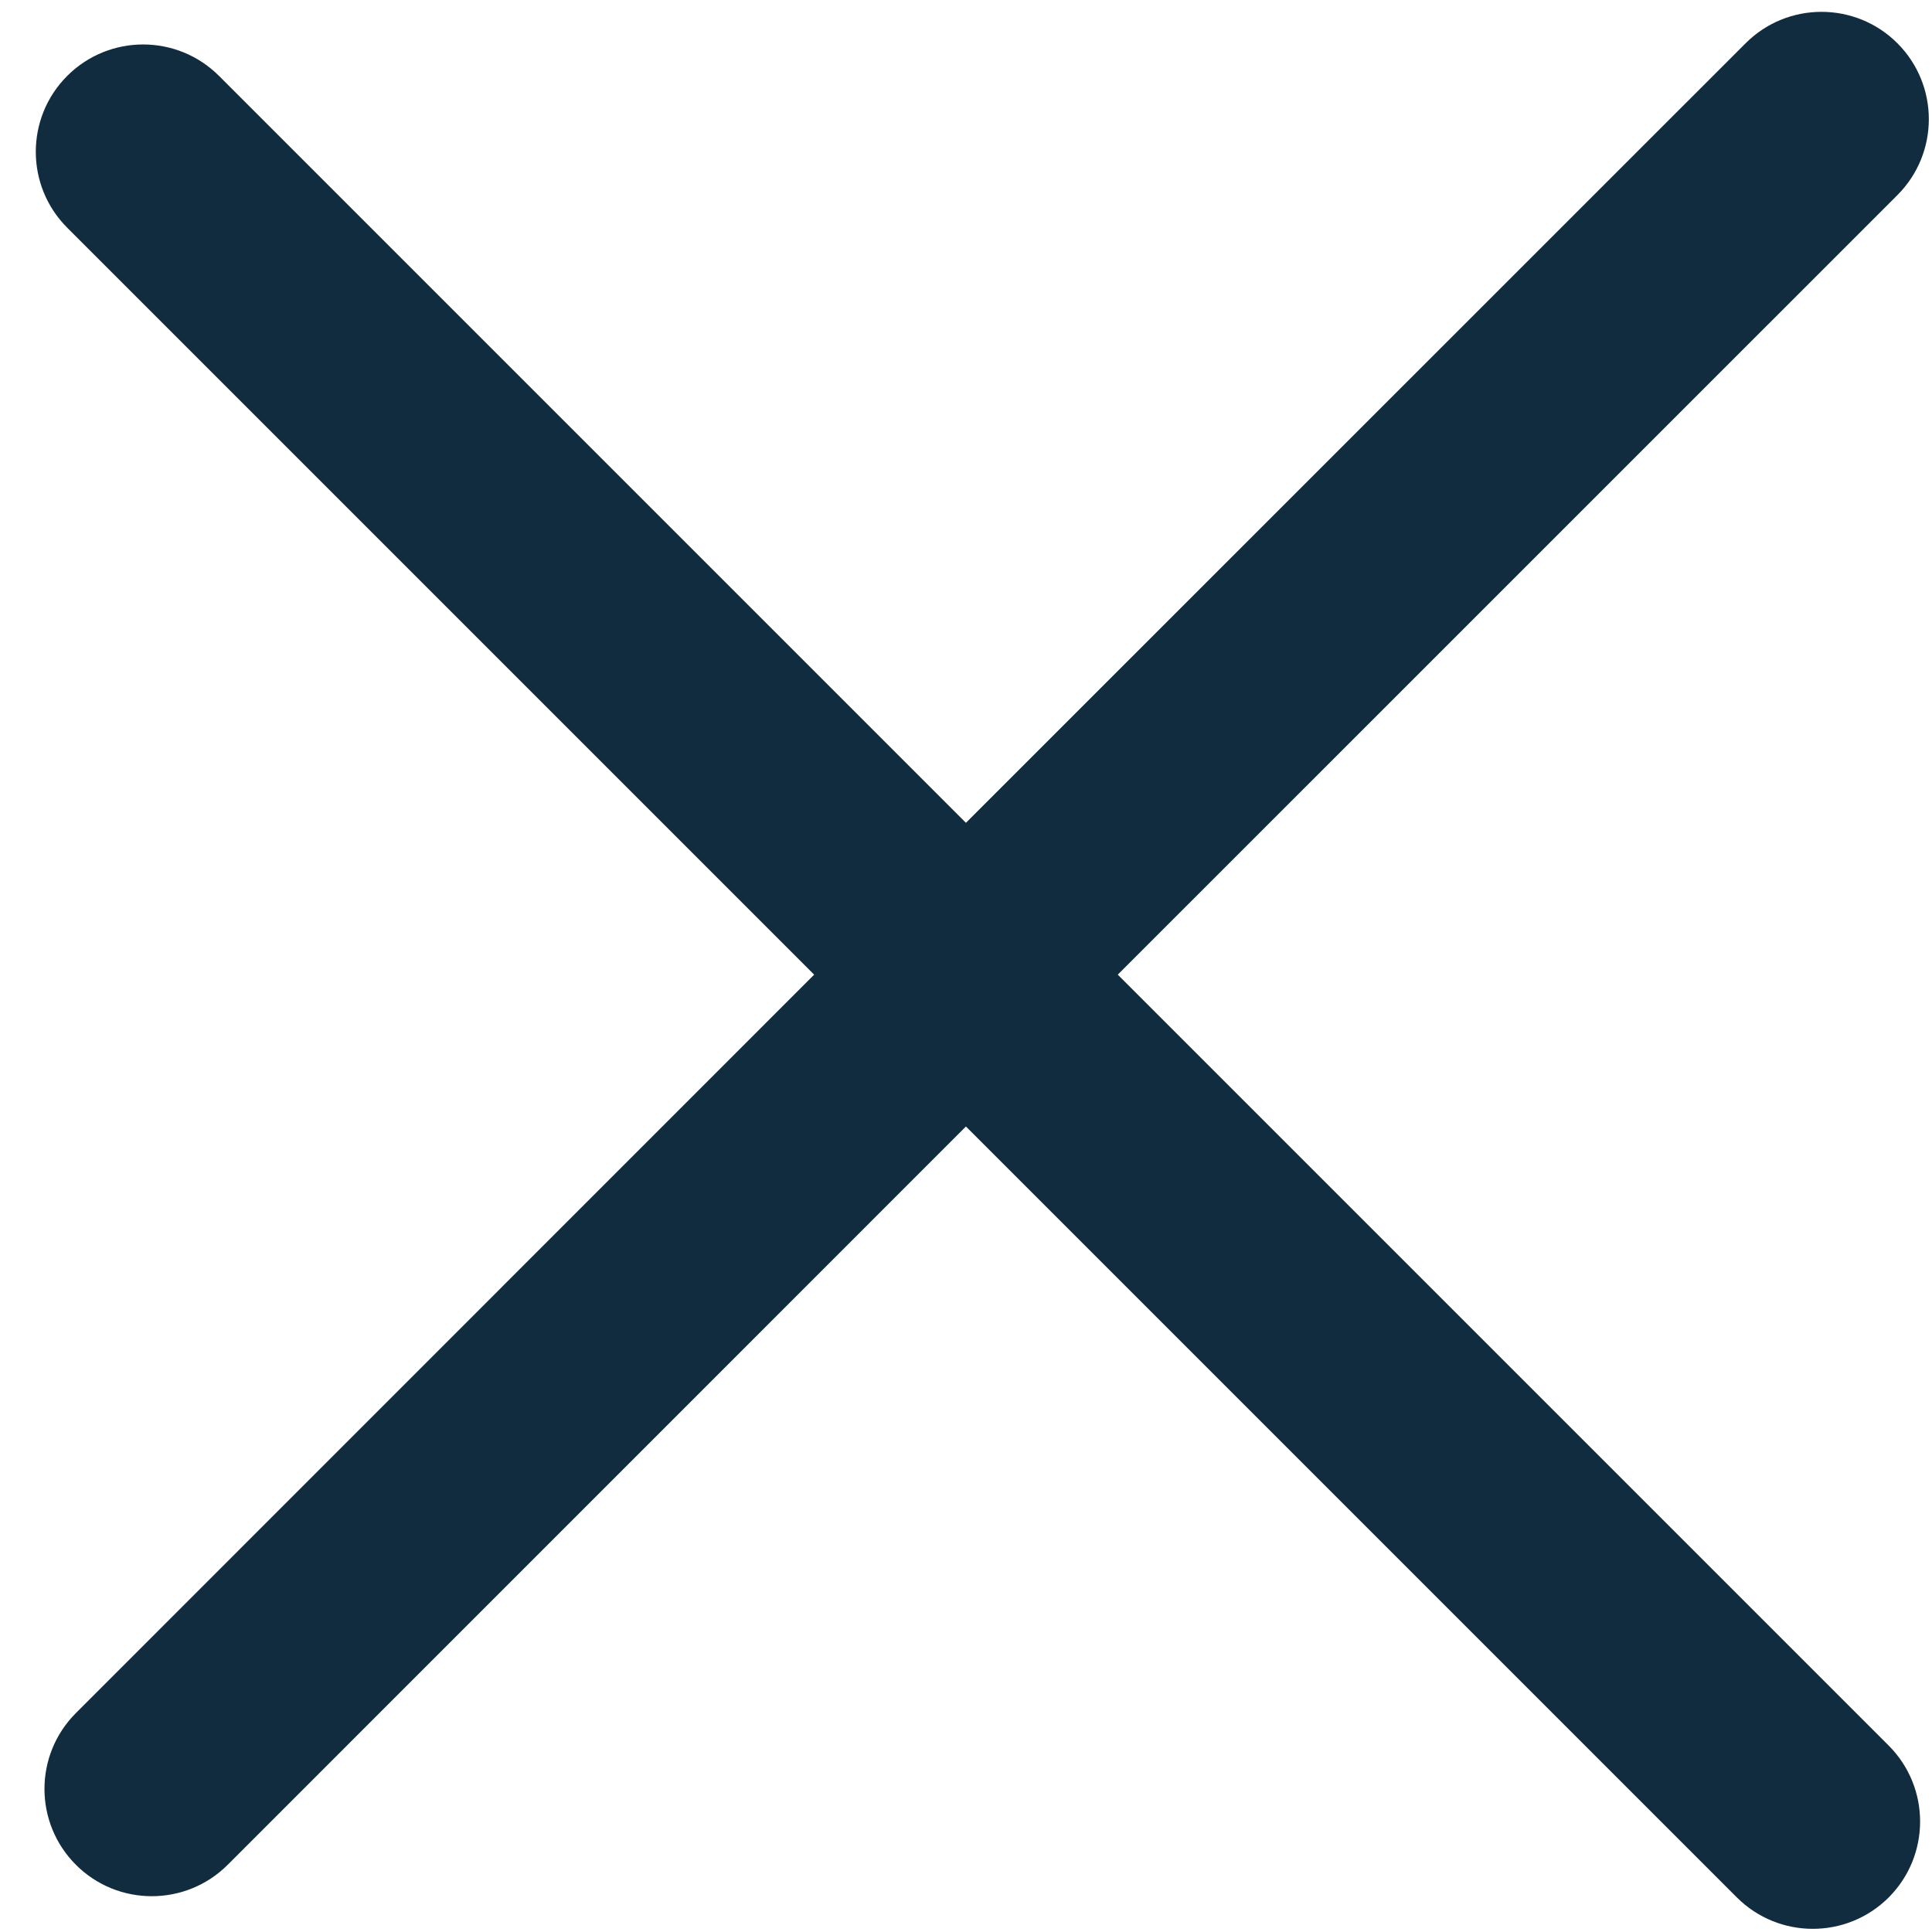 <svg width="27" height="27" viewBox="0 0 27 27" fill="none" xmlns="http://www.w3.org/2000/svg">
<path d="M24.395 0.605C24.98 0.019 25.931 0.019 26.517 0.605C27.102 1.191 27.102 2.14 26.517 2.726L15.621 13.621L26.395 24.395C26.98 24.981 26.98 25.931 26.395 26.517C25.809 27.102 24.859 27.102 24.273 26.517L13.499 15.743L3.182 26.061C2.596 26.646 1.646 26.646 1.061 26.061C0.475 25.475 0.475 24.526 1.061 23.94L11.378 13.621L0.939 3.182C0.354 2.596 0.354 1.647 0.939 1.061C1.525 0.475 2.475 0.475 3.061 1.061L13.499 11.499L24.395 0.605Z" fill="#112C3F"/>
</svg>
